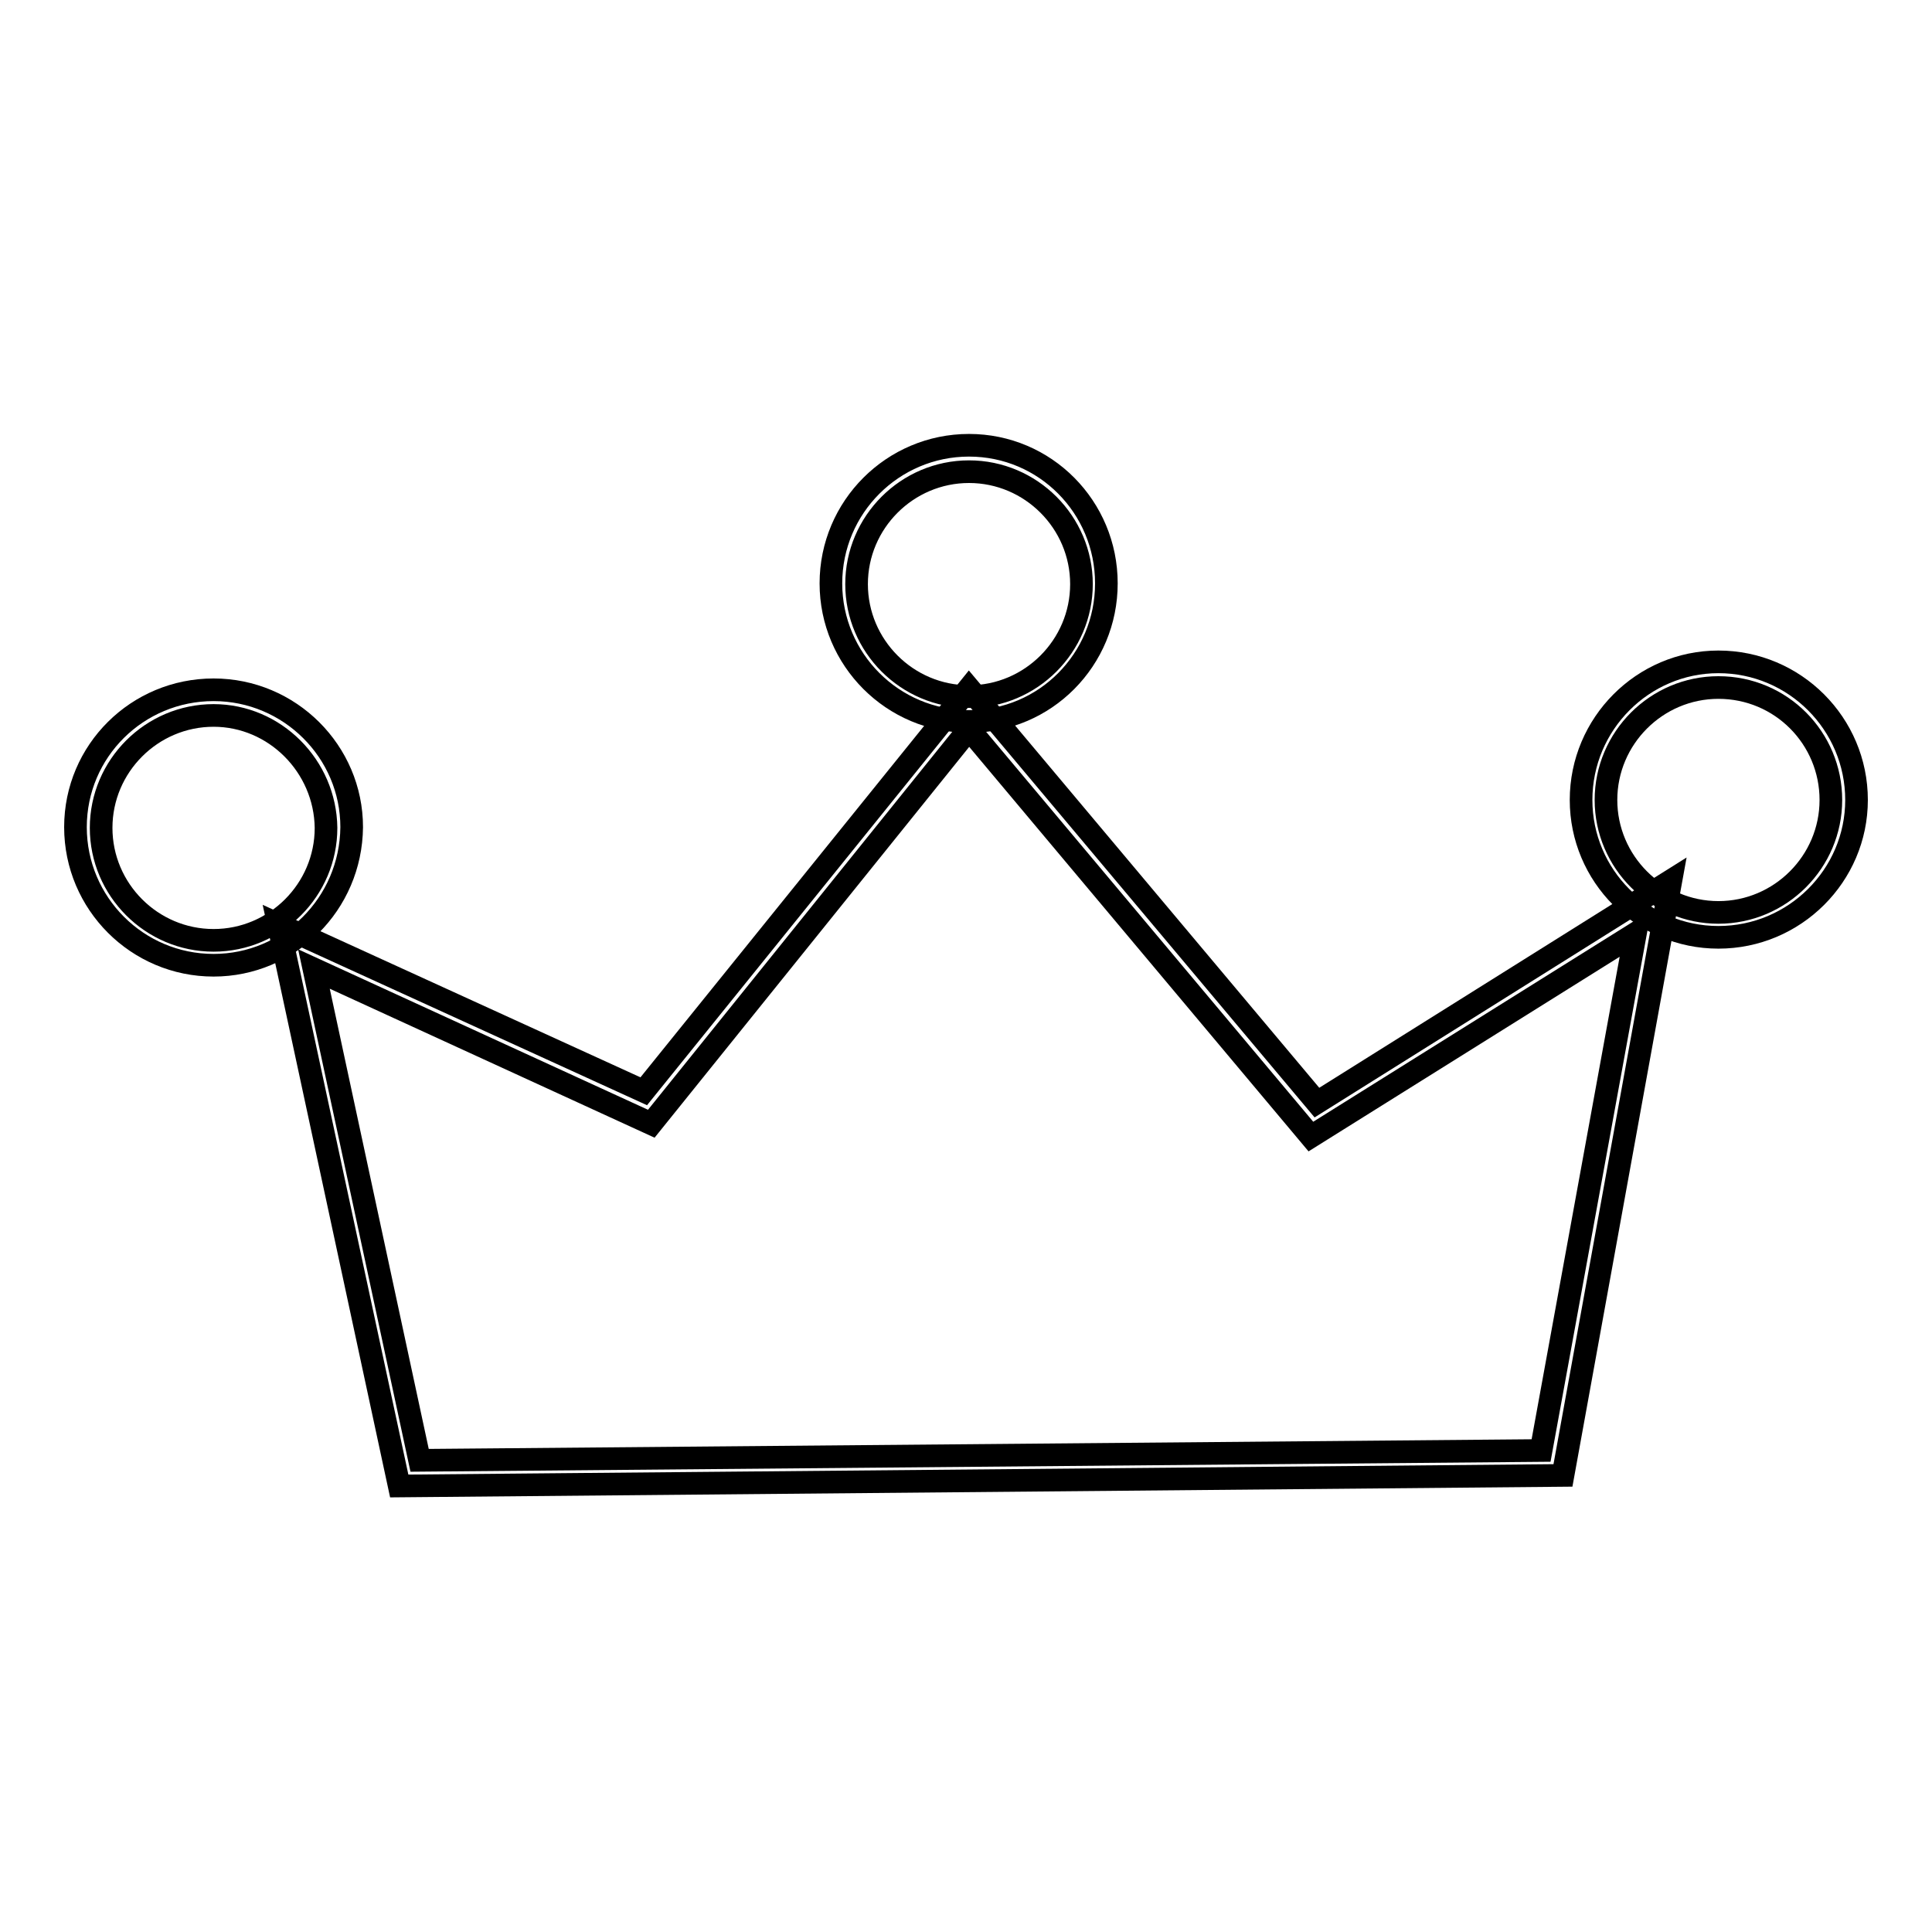 <?xml version="1.0" encoding="utf-8"?>
<!-- Svg Vector Icons : http://www.onlinewebfonts.com/icon -->
<!DOCTYPE svg PUBLIC "-//W3C//DTD SVG 1.1//EN" "http://www.w3.org/Graphics/SVG/1.1/DTD/svg11.dtd">
<svg version="1.1" xmlns="http://www.w3.org/2000/svg" xmlns:xlink="http://www.w3.org/1999/xlink" x="0px" y="0px" viewBox="0 0 256 256" enable-background="new 0 0 256 256" xml:space="preserve">
<g><g><path stroke-width="3" fill-opacity="0" stroke="#000000"  d="M52.9,196.9l-16-74.4l48.4,22.1l43.1-53.4l46.1,54.9l46.9-29.4l-14.3,78.8L52.9,196.9z M41.6,128.4l14,65.1l148.6-1.3l12.5-68.5l-43,26.9l-45.3-54l-42.1,52.3L41.6,128.4z"/><path stroke-width="3" fill-opacity="0" stroke="#000000"  d="M28.3,127.9c-10.1,0-18.3-8.2-18.3-18.3c0-10.1,8.2-18.2,18.3-18.2s18.3,8.2,18.3,18.2C46.5,119.8,38.3,127.9,28.3,127.9z M28.3,94.8c-8.2,0-14.9,6.7-14.9,14.9c0,8.2,6.7,14.9,14.9,14.9s14.9-6.7,14.9-14.9C43.1,101.5,36.4,94.8,28.3,94.8z"/><path stroke-width="3" fill-opacity="0" stroke="#000000"  d="M128.4,95.6c-10.1,0-18.3-8.2-18.3-18.3s8.2-18.3,18.3-18.3c10.1,0,18.2,8.2,18.2,18.3S138.5,95.6,128.4,95.6z M128.4,62.5c-8.2,0-14.9,6.7-14.9,14.9s6.7,14.9,14.9,14.9c8.2,0,14.9-6.7,14.9-14.9S136.6,62.5,128.4,62.5z"/><path stroke-width="3" fill-opacity="0" stroke="#000000"  d="M227.7,124.2c-10.1,0-18.2-8.2-18.2-18.2c0-10.1,8.2-18.3,18.2-18.3c10.1,0,18.3,8.2,18.3,18.3C246,116,237.8,124.2,227.7,124.2z M227.7,91.1c-8.2,0-14.9,6.7-14.9,14.9c0,8.2,6.7,14.9,14.9,14.9c8.2,0,14.9-6.7,14.9-14.9C242.6,97.8,236,91.1,227.7,91.1z"/></g></g>
</svg>